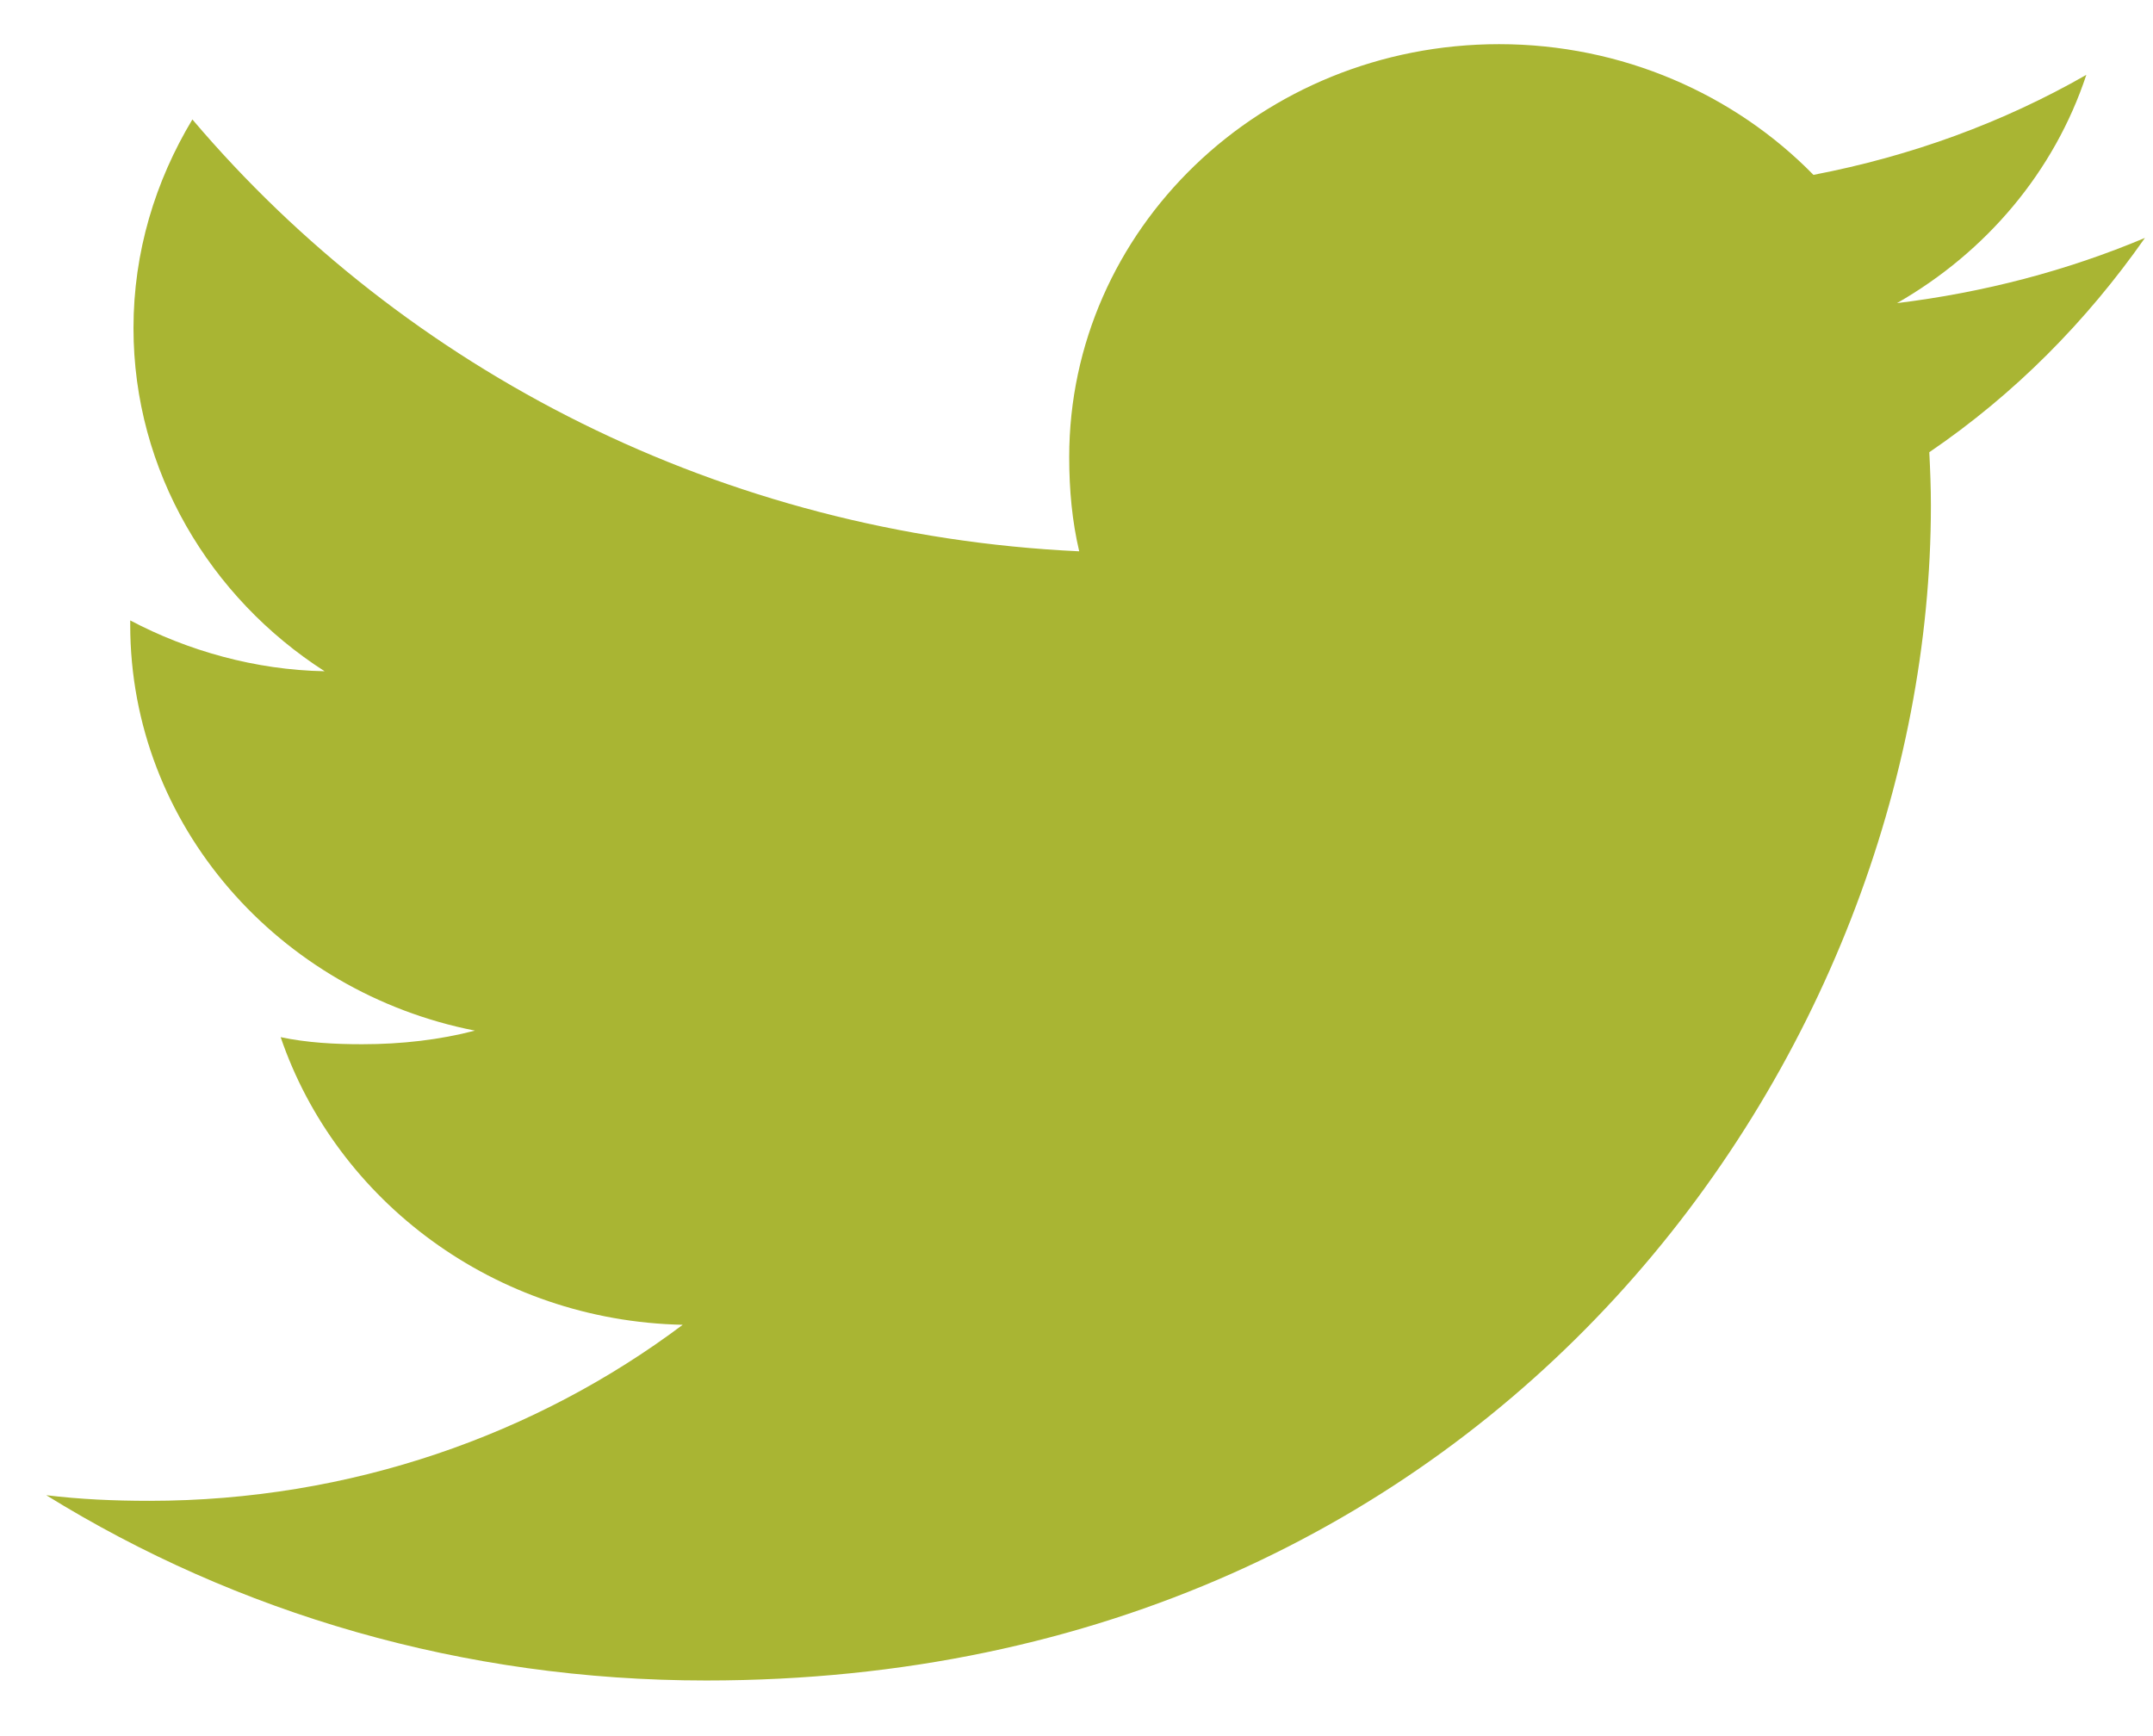 <svg width="31" height="25" viewBox="0 0 31 25" fill="none" xmlns="http://www.w3.org/2000/svg">
<path d="M30.884 3.426C29.76 3.899 28.563 4.212 27.314 4.365C28.599 3.629 29.579 2.472 30.04 1.078C28.842 1.764 27.52 2.248 26.111 2.518C24.974 1.356 23.354 0.636 21.586 0.636C18.156 0.636 15.395 3.308 15.395 6.583C15.395 7.054 15.437 7.507 15.539 7.939C10.389 7.698 5.831 5.329 2.77 1.72C2.235 2.61 1.922 3.629 1.922 4.725C1.922 6.784 3.027 8.609 4.674 9.666C3.678 9.648 2.702 9.371 1.875 8.934C1.875 8.952 1.875 8.976 1.875 8.999C1.875 11.888 4.022 14.288 6.838 14.841C6.334 14.973 5.784 15.037 5.214 15.037C4.817 15.037 4.417 15.015 4.041 14.935C4.844 17.29 7.121 19.02 9.83 19.077C7.722 20.659 5.046 21.612 2.149 21.612C1.641 21.612 1.153 21.59 0.666 21.531C3.41 23.229 6.662 24.199 10.169 24.199C21.569 24.199 27.802 15.136 27.802 7.281C27.802 7.018 27.792 6.764 27.779 6.512C29.008 5.675 30.041 4.629 30.884 3.426Z" fill="#A9B533"/>
</svg>
